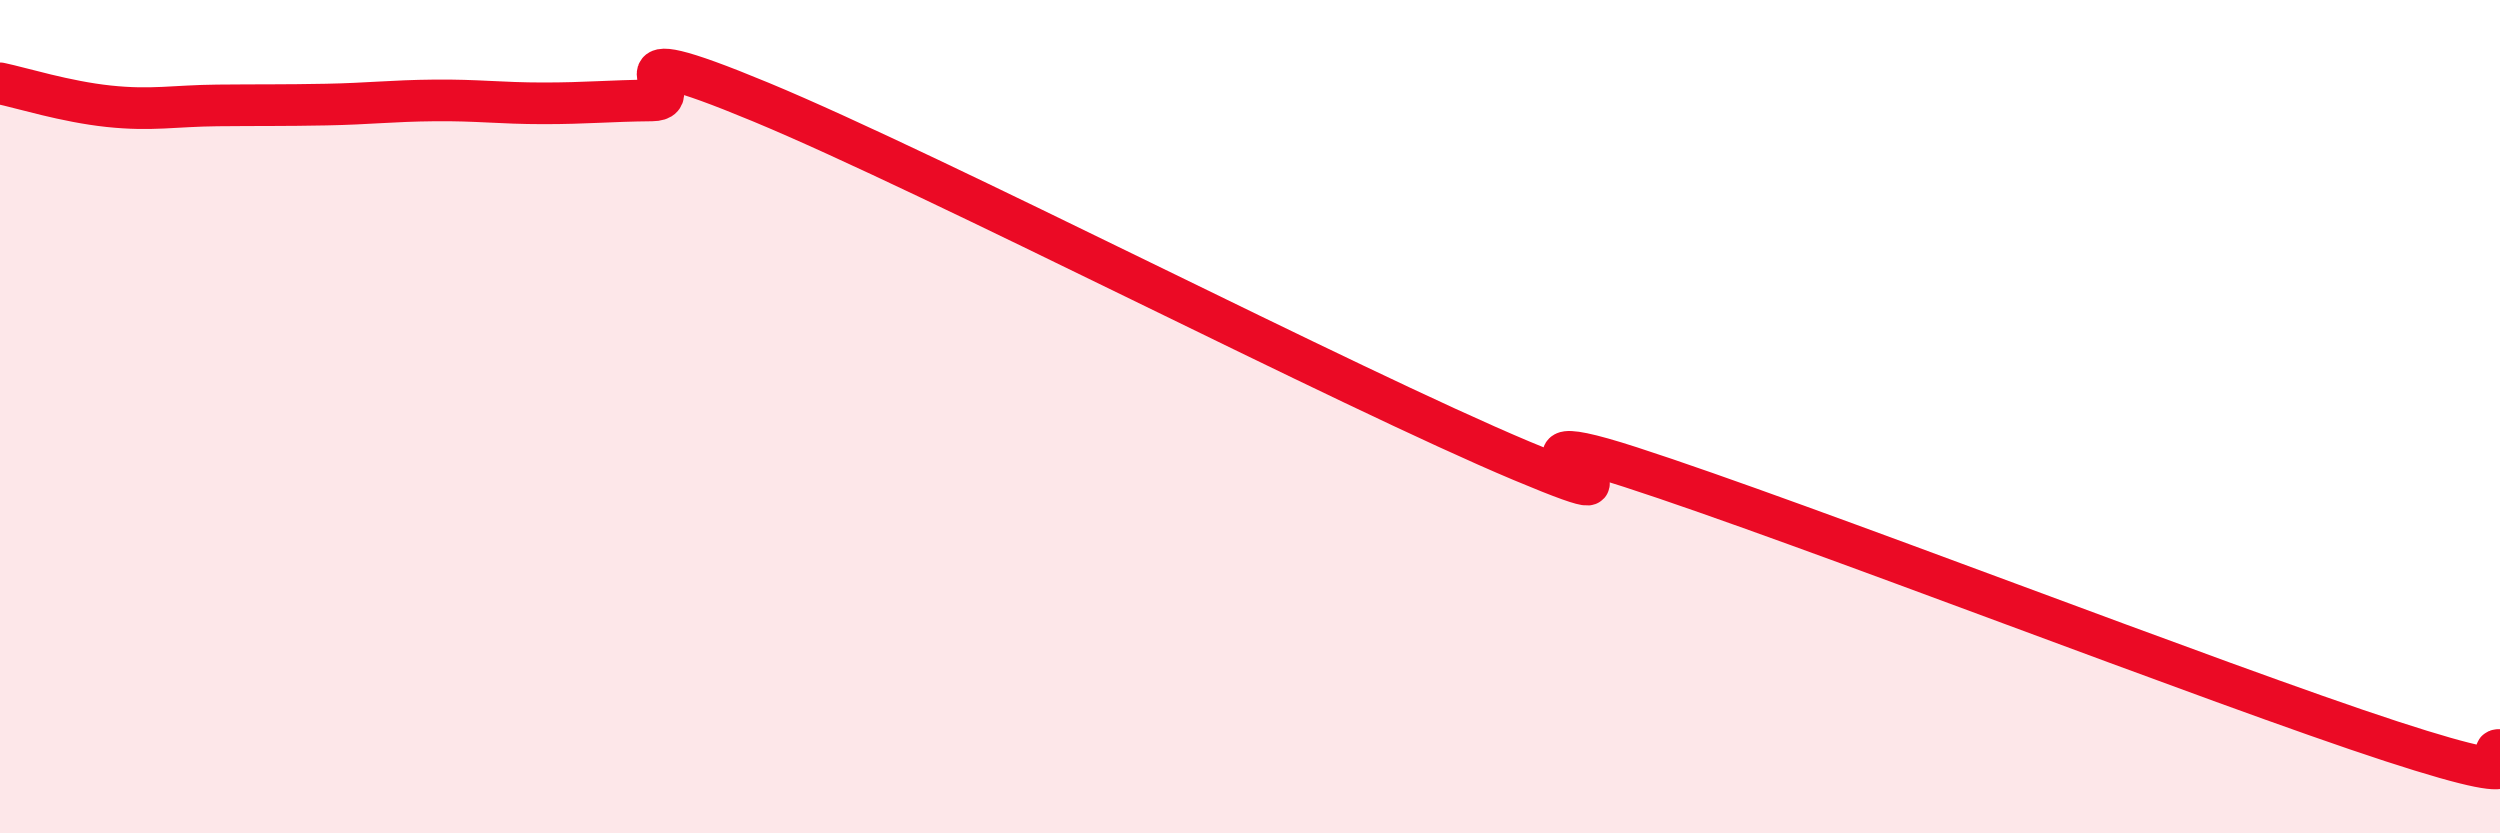
    <svg width="60" height="20" viewBox="0 0 60 20" xmlns="http://www.w3.org/2000/svg">
      <path
        d="M 0,2 C 0.52,2.11 1.57,2.44 2.61,2.55 C 3.65,2.66 4.18,2.54 5.22,2.53 C 6.26,2.52 6.79,2.53 7.83,2.51 C 8.87,2.49 9.39,2.42 10.43,2.41 C 11.47,2.4 12,2.48 13.04,2.48 C 14.08,2.48 14.61,2.42 15.65,2.41 C 16.69,2.4 14.09,0.72 18.26,2.45 C 22.43,4.18 32.35,9.31 36.52,11.06 C 40.69,12.81 34.96,9.86 39.13,11.21 C 43.3,12.56 53.22,16.43 57.39,17.79 C 61.56,19.15 59.48,17.96 60,18L60 20L0 20Z"
        fill="#EB0A25"
        opacity="0.1"
        stroke-linecap="round"
        stroke-linejoin="round"
      />
      <path
        d="M 0,2 C 0.52,2.11 1.57,2.44 2.61,2.55 C 3.65,2.66 4.18,2.54 5.22,2.53 C 6.26,2.52 6.79,2.53 7.83,2.51 C 8.87,2.49 9.39,2.42 10.43,2.41 C 11.47,2.4 12,2.48 13.04,2.48 C 14.08,2.48 14.61,2.42 15.65,2.41 C 16.69,2.4 14.09,0.72 18.26,2.45 C 22.43,4.18 32.35,9.31 36.52,11.06 C 40.69,12.81 34.96,9.86 39.13,11.21 C 43.3,12.56 53.22,16.43 57.39,17.79 C 61.56,19.15 59.48,17.96 60,18"
        stroke="#EB0A25"
        stroke-width="1"
        fill="none"
        stroke-linecap="round"
        stroke-linejoin="round"
      />
    </svg>
  